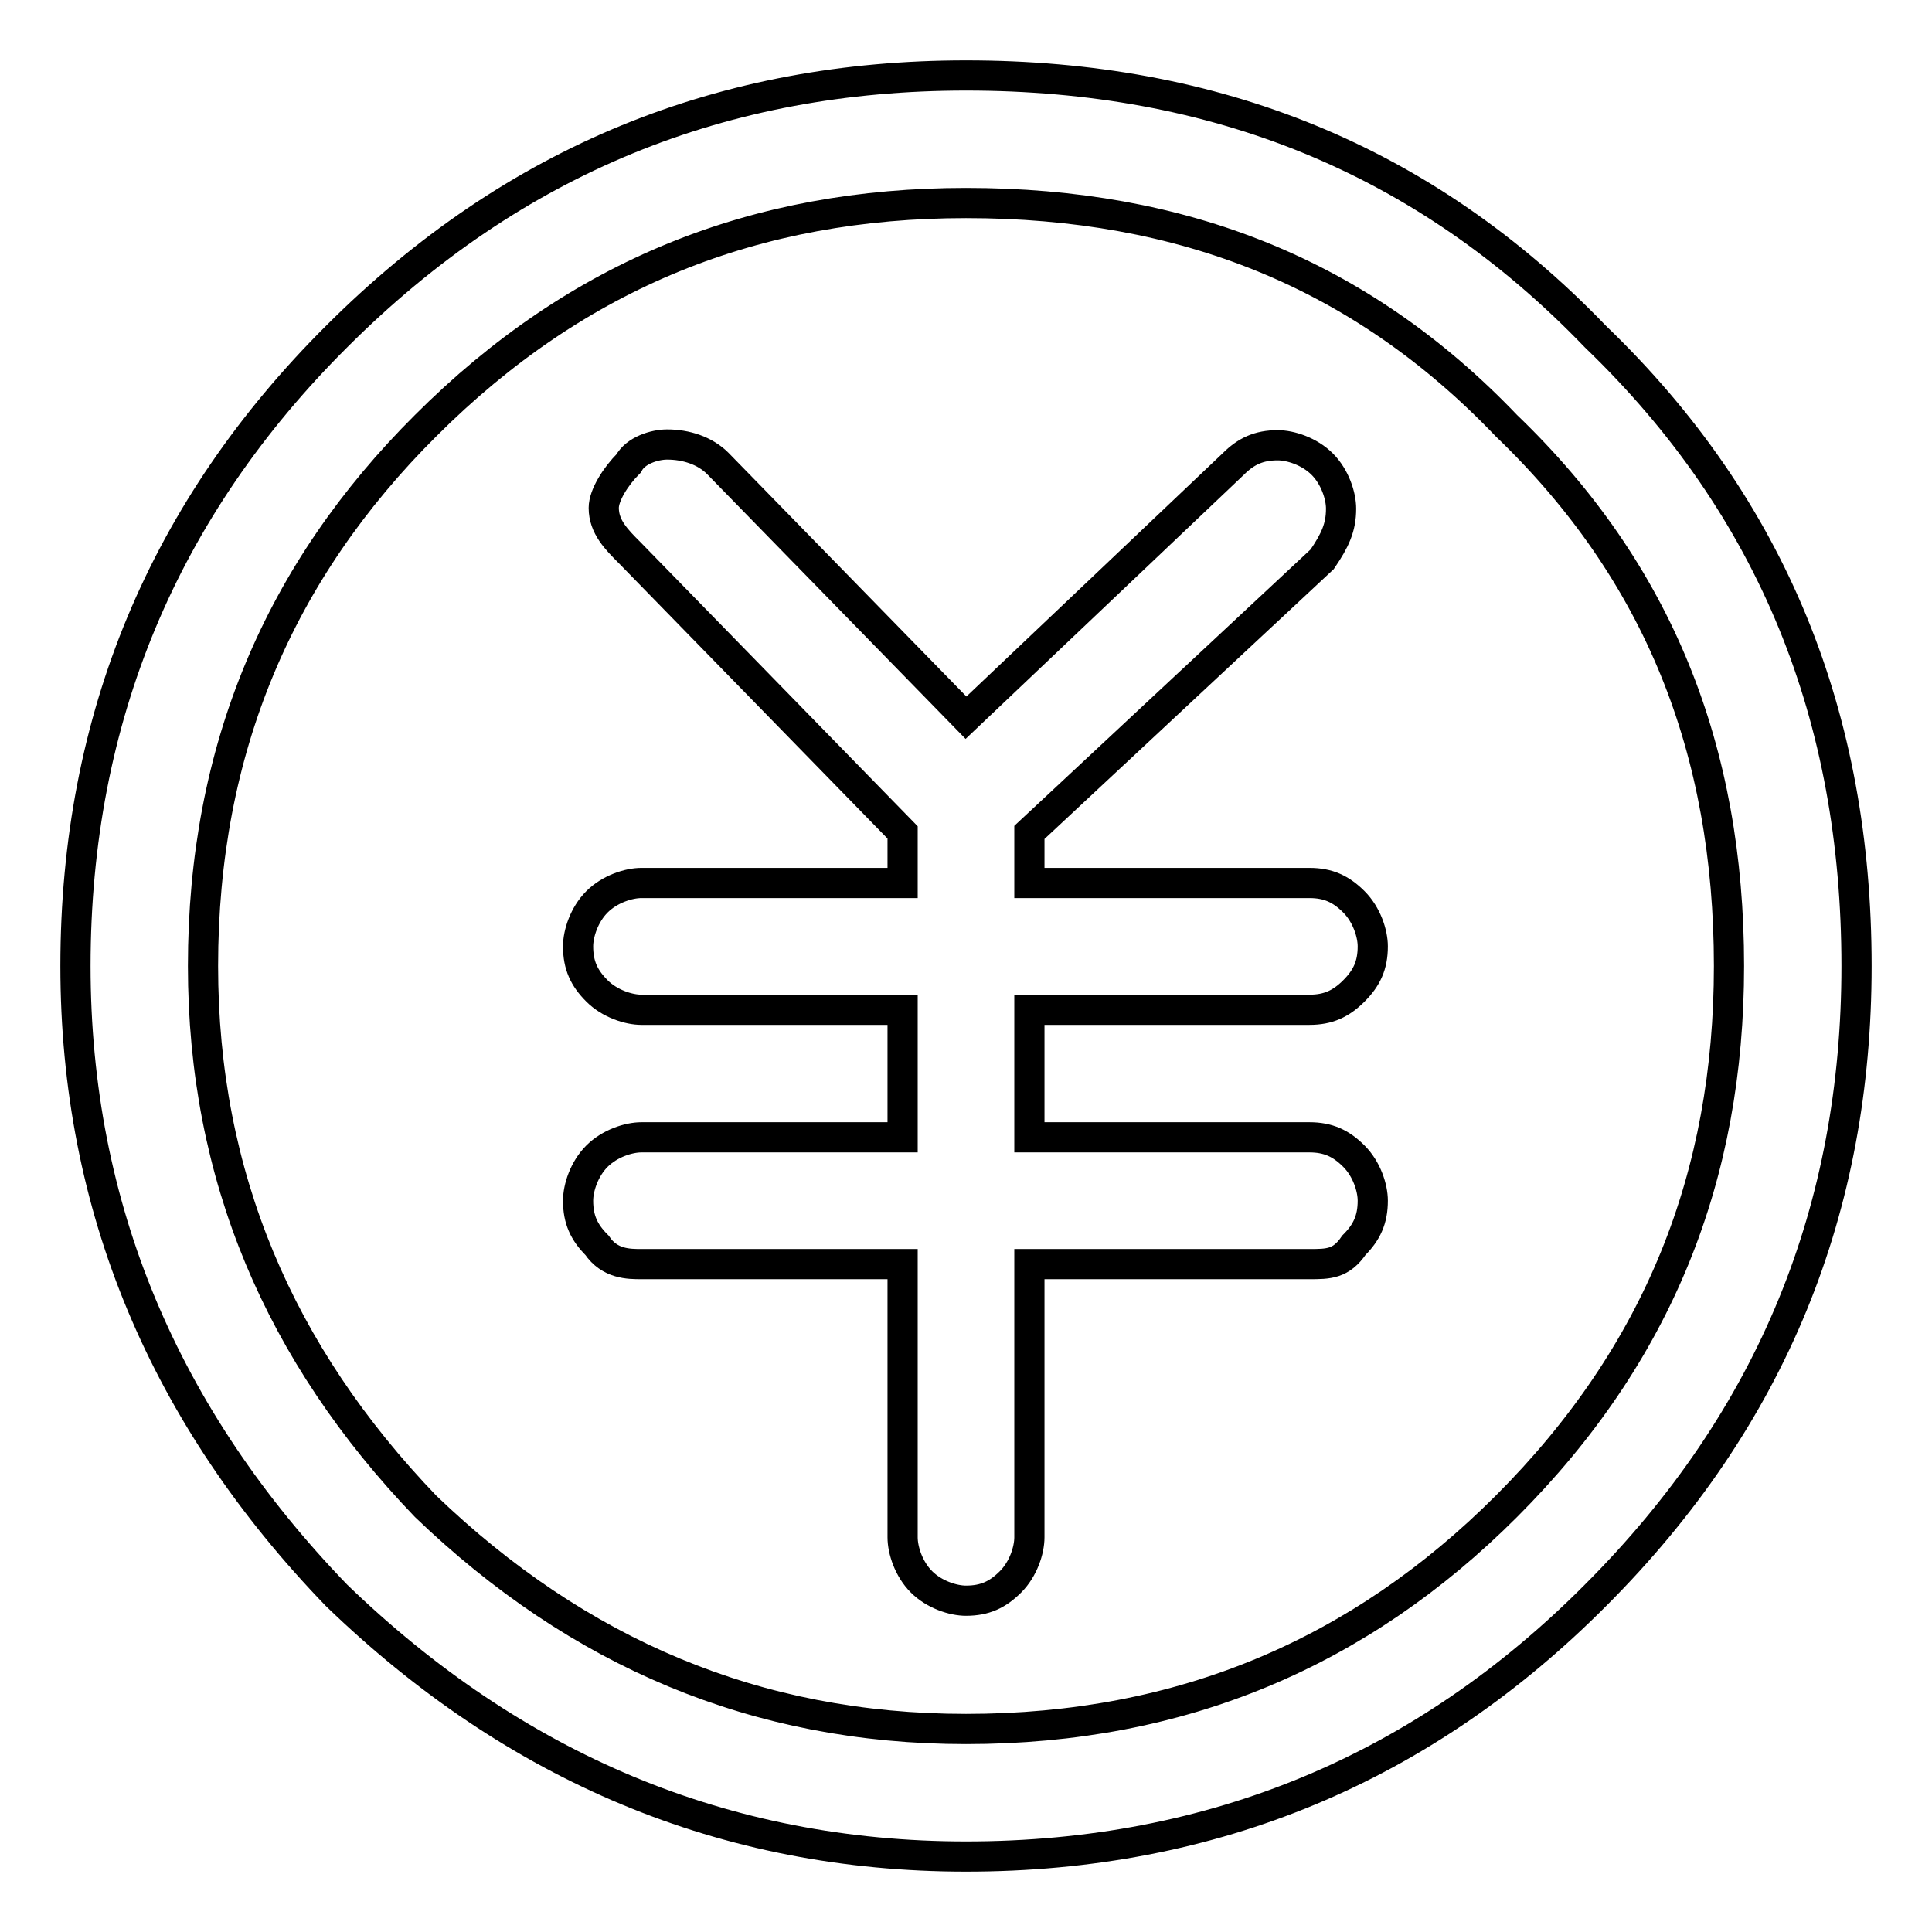 <?xml version="1.0" encoding="utf-8"?>
<!-- Svg Vector Icons : http://www.onlinewebfonts.com/icon -->
<!DOCTYPE svg PUBLIC "-//W3C//DTD SVG 1.1//EN" "http://www.w3.org/Graphics/SVG/1.1/DTD/svg11.dtd">
<svg version="1.1" xmlns="http://www.w3.org/2000/svg" xmlns:xlink="http://www.w3.org/1999/xlink" x="0px" y="0px" viewBox="0 0 256 256" enable-background="new 0 0 256 256" xml:space="preserve">
<g><g><path stroke-width="4" fill-opacity="0" stroke="#000000"  d="M128,10c-32,0-59.8,11-83.4,34.6C21.8,67.3,10,95.1,10,128c0,32,11.8,59.8,34.6,83.4C68.2,234.2,96,246,128,246c32.9,0,60.7-11.8,83.4-34.6C235,187.8,246,160,246,128c0-32.9-11-60.7-34.6-83.4C188.7,21,160.9,10,128,10z M56.4,56.4c20.2-20.2,43.8-29.5,71.6-29.5c28.7,0,52.3,9.3,71.6,29.5c20.2,19.4,29.5,43,29.5,71.6c0,27.8-9.3,51.4-29.5,71.6c-19.4,19.4-43,29.5-71.6,29.5c-27.8,0-51.4-10.1-71.6-29.5C37,179.4,26.9,155.8,26.9,128C26.9,99.3,37,75.7,56.4,56.4z"/><path stroke-width="4" fill-opacity="0" stroke="#000000"  d="M80,67.3c0,2.5,1.7,4.2,3.4,5.9l36.2,37.1v6.7H85c-1.7,0-4.2,0.8-5.9,2.5c-1.7,1.7-2.5,4.2-2.5,5.9c0,2.5,0.8,4.2,2.5,5.9c1.7,1.7,4.2,2.5,5.9,2.5h34.6v16.9H85c-1.7,0-4.2,0.8-5.9,2.5c-1.7,1.7-2.5,4.2-2.5,5.9c0,2.5,0.8,4.2,2.5,5.9c1.7,2.5,4.2,2.5,5.9,2.5h34.6v36.2c0,1.7,0.8,4.2,2.5,5.9c1.7,1.7,4.2,2.5,5.9,2.5c2.5,0,4.2-0.8,5.9-2.5c1.7-1.7,2.5-4.2,2.5-5.9v-36.2h37.1c2.5,0,4.2,0,5.9-2.5c1.7-1.7,2.5-3.4,2.5-5.9c0-1.7-0.8-4.2-2.5-5.9c-1.7-1.7-3.4-2.5-5.9-2.5h-37.1v-16.9h37.1c2.5,0,4.2-0.8,5.9-2.5c1.7-1.7,2.5-3.4,2.5-5.9c0-1.7-0.8-4.2-2.5-5.9c-1.7-1.7-3.4-2.5-5.9-2.5h-37.1v-6.7l38.8-36.2c1.7-2.5,2.5-4.2,2.5-6.7c0-1.7-0.8-4.2-2.5-5.9c-1.7-1.7-4.2-2.5-5.9-2.5c-2.5,0-4.2,0.8-5.9,2.5L128,95.1L95.1,61.4c-1.7-1.7-4.2-2.5-6.7-2.5c-1.7,0-4.2,0.8-5.1,2.5C81.6,63.1,80,65.6,80,67.3z"/></g></g>
</svg>